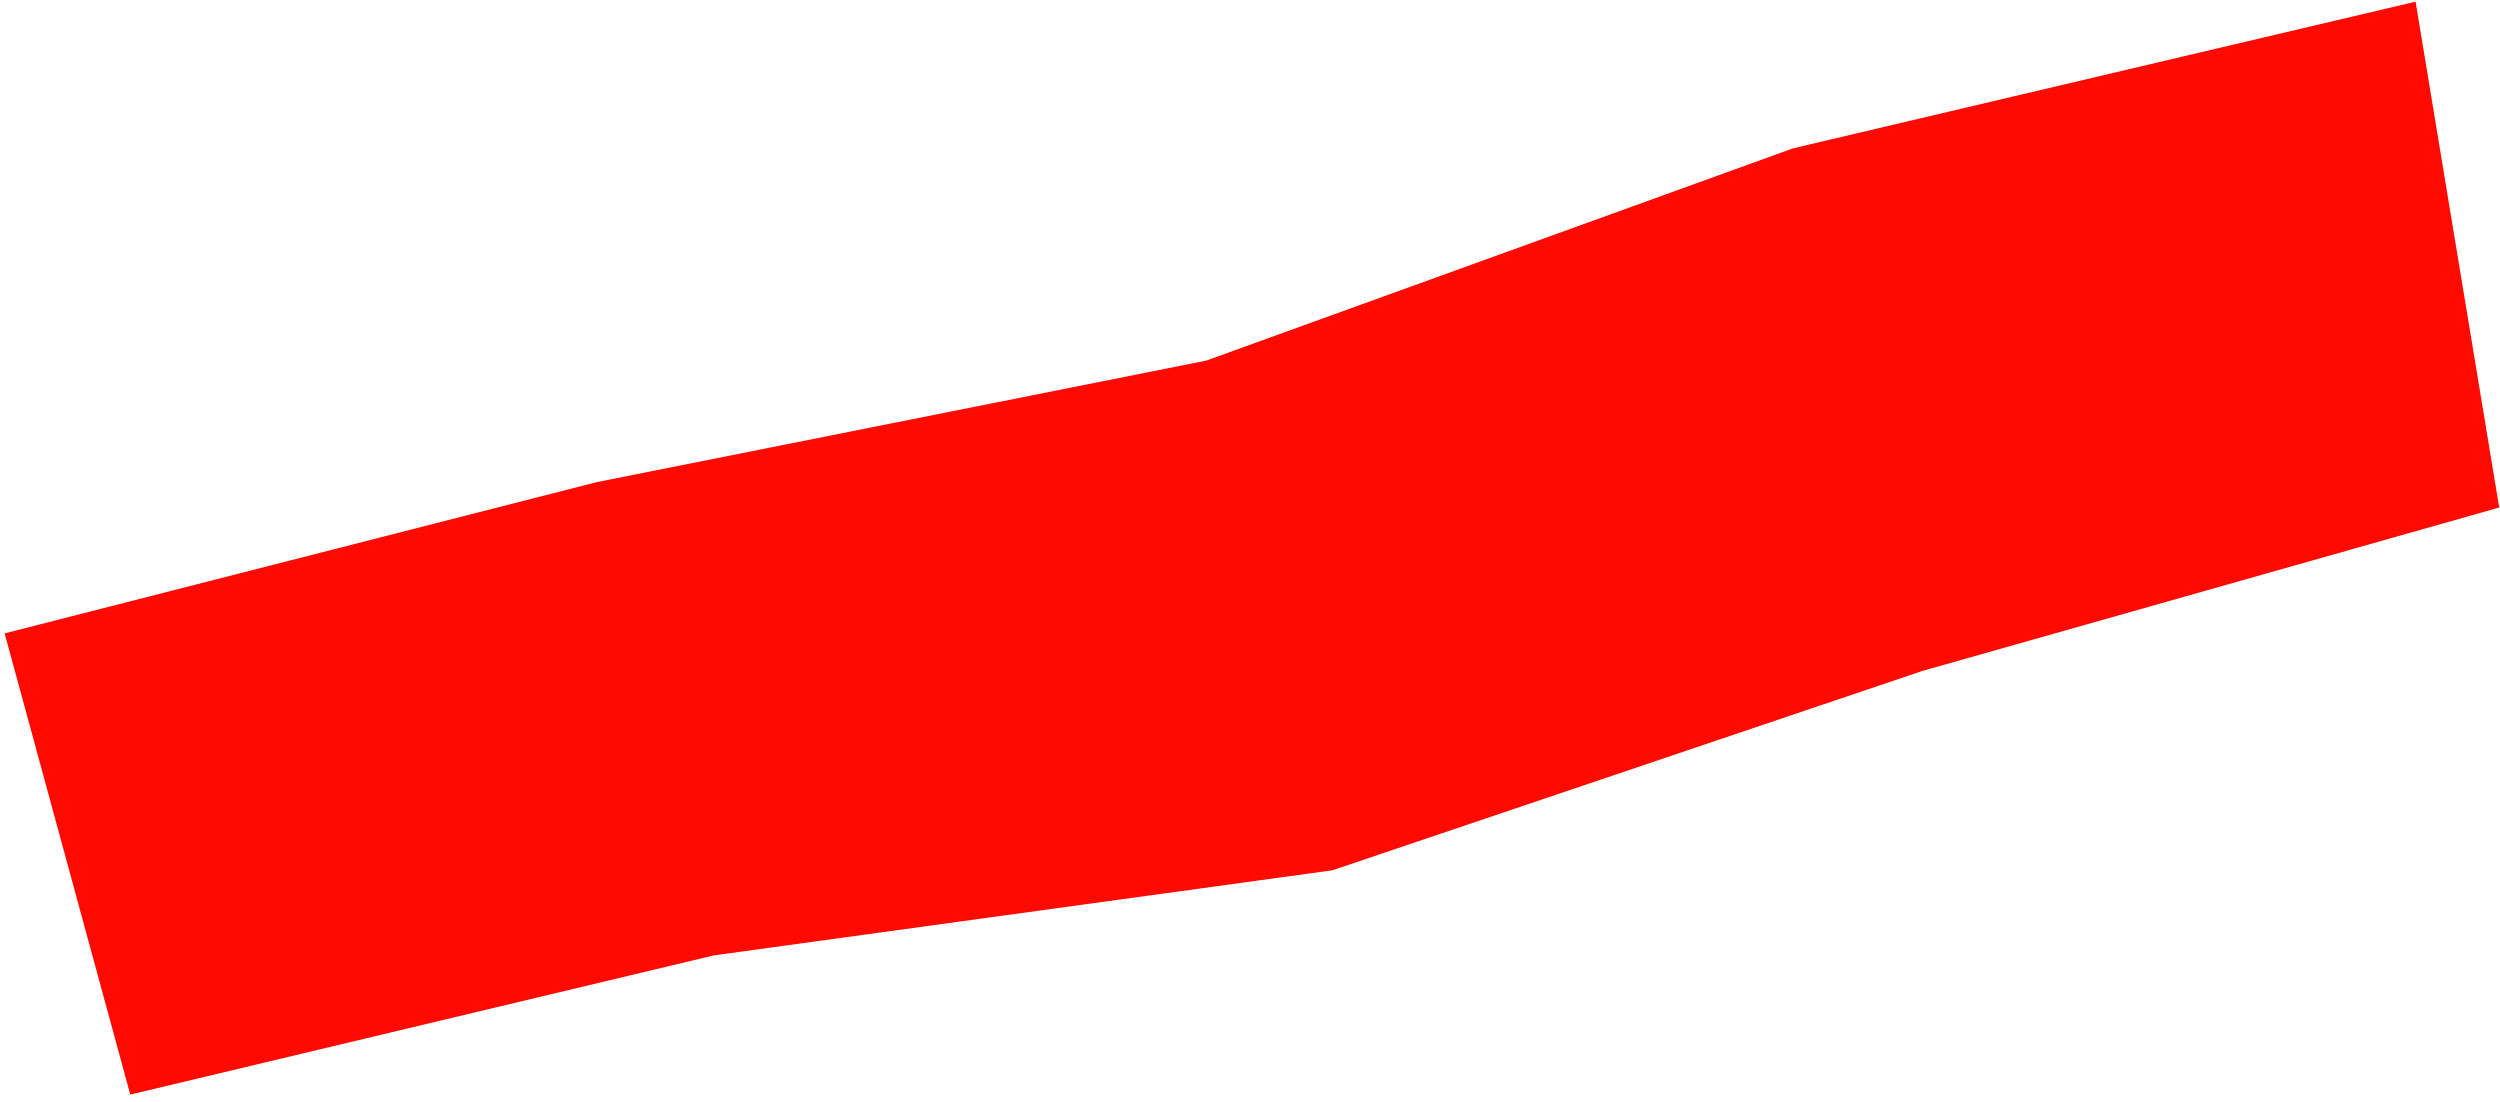 <?xml version="1.0" encoding="UTF-8"?> <svg xmlns="http://www.w3.org/2000/svg" width="313" height="138" viewBox="0 0 313 138" fill="none"><path d="M0.58 79.301L74.72 60.361L151.01 45.151L224.49 18.571L302.43 0.211L312.9 63.541L240.68 84.001L166.81 108.961L89.39 119.611L16.31 137.041L0.58 79.301Z" fill="#FF0900"></path></svg> 